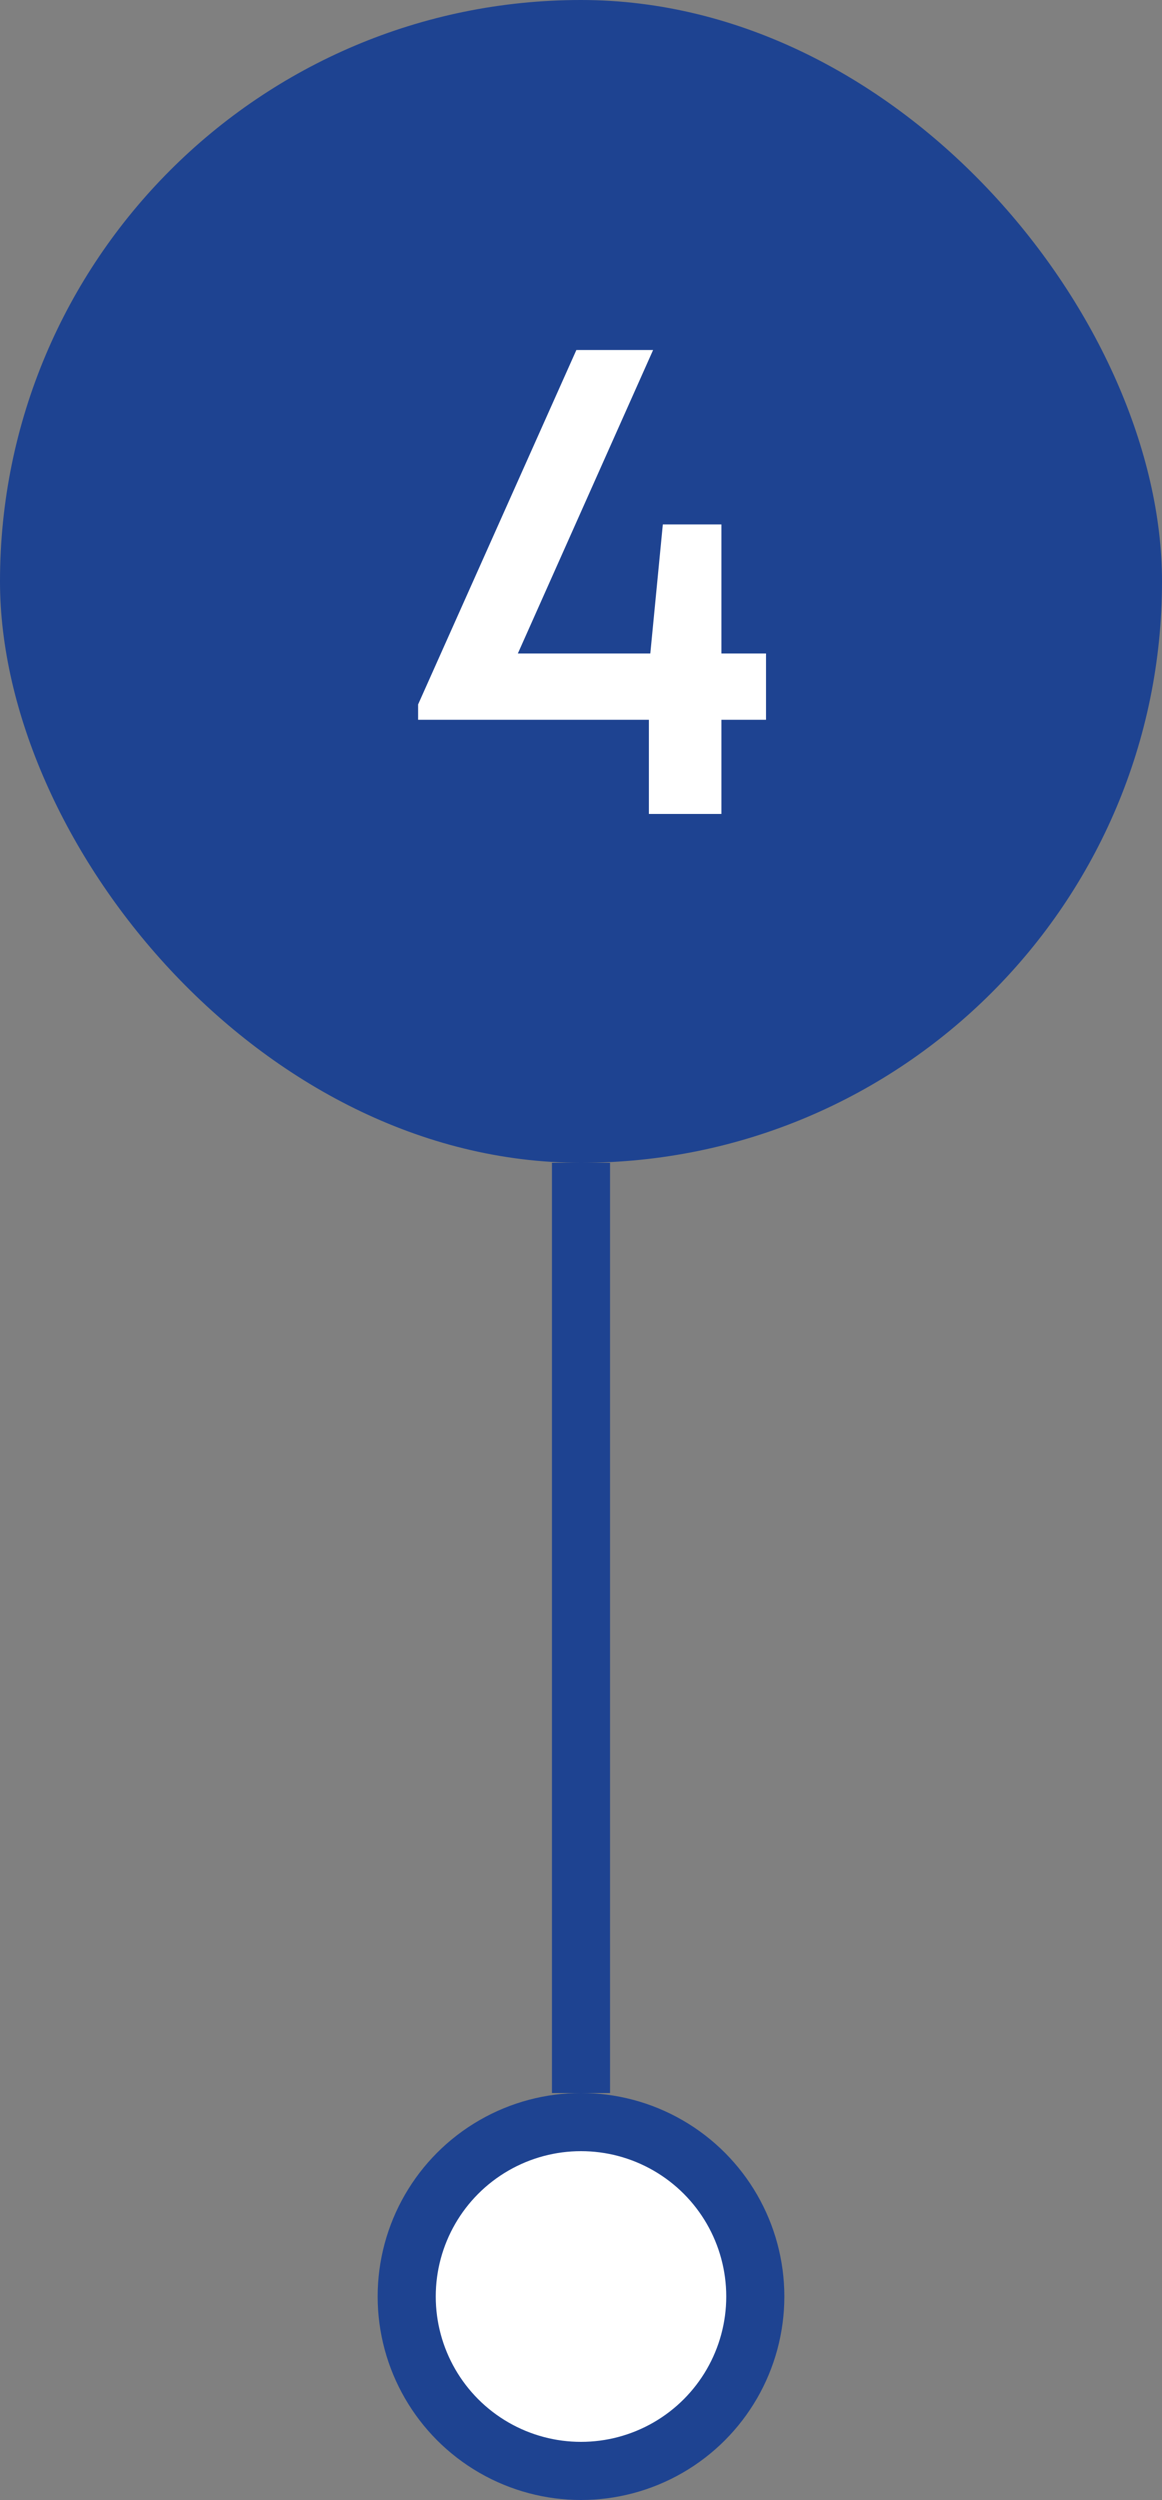 <svg width="40" height="86" viewBox="0 0 40 86" fill="none" xmlns="http://www.w3.org/2000/svg">
<rect x="0" y="0" width="40" height="86" fill="#808080" stroke="none"/>
<rect width="40" height="40" rx="20" fill="#1E4391"/>
<path d="M26.369 22.48V24.76H24.834V28H22.337V24.76H14.393V24.232L19.841 12.04H22.482L17.826 22.48H22.386L22.817 18.04H24.834V22.48H26.369Z" fill="white"/>
<circle cx="20" cy="79" r="6" fill="white" stroke="#1E4391" stroke-width="2"/>
<path d="M20 72V40" stroke="#1E4391" stroke-width="2"/>
</svg>
